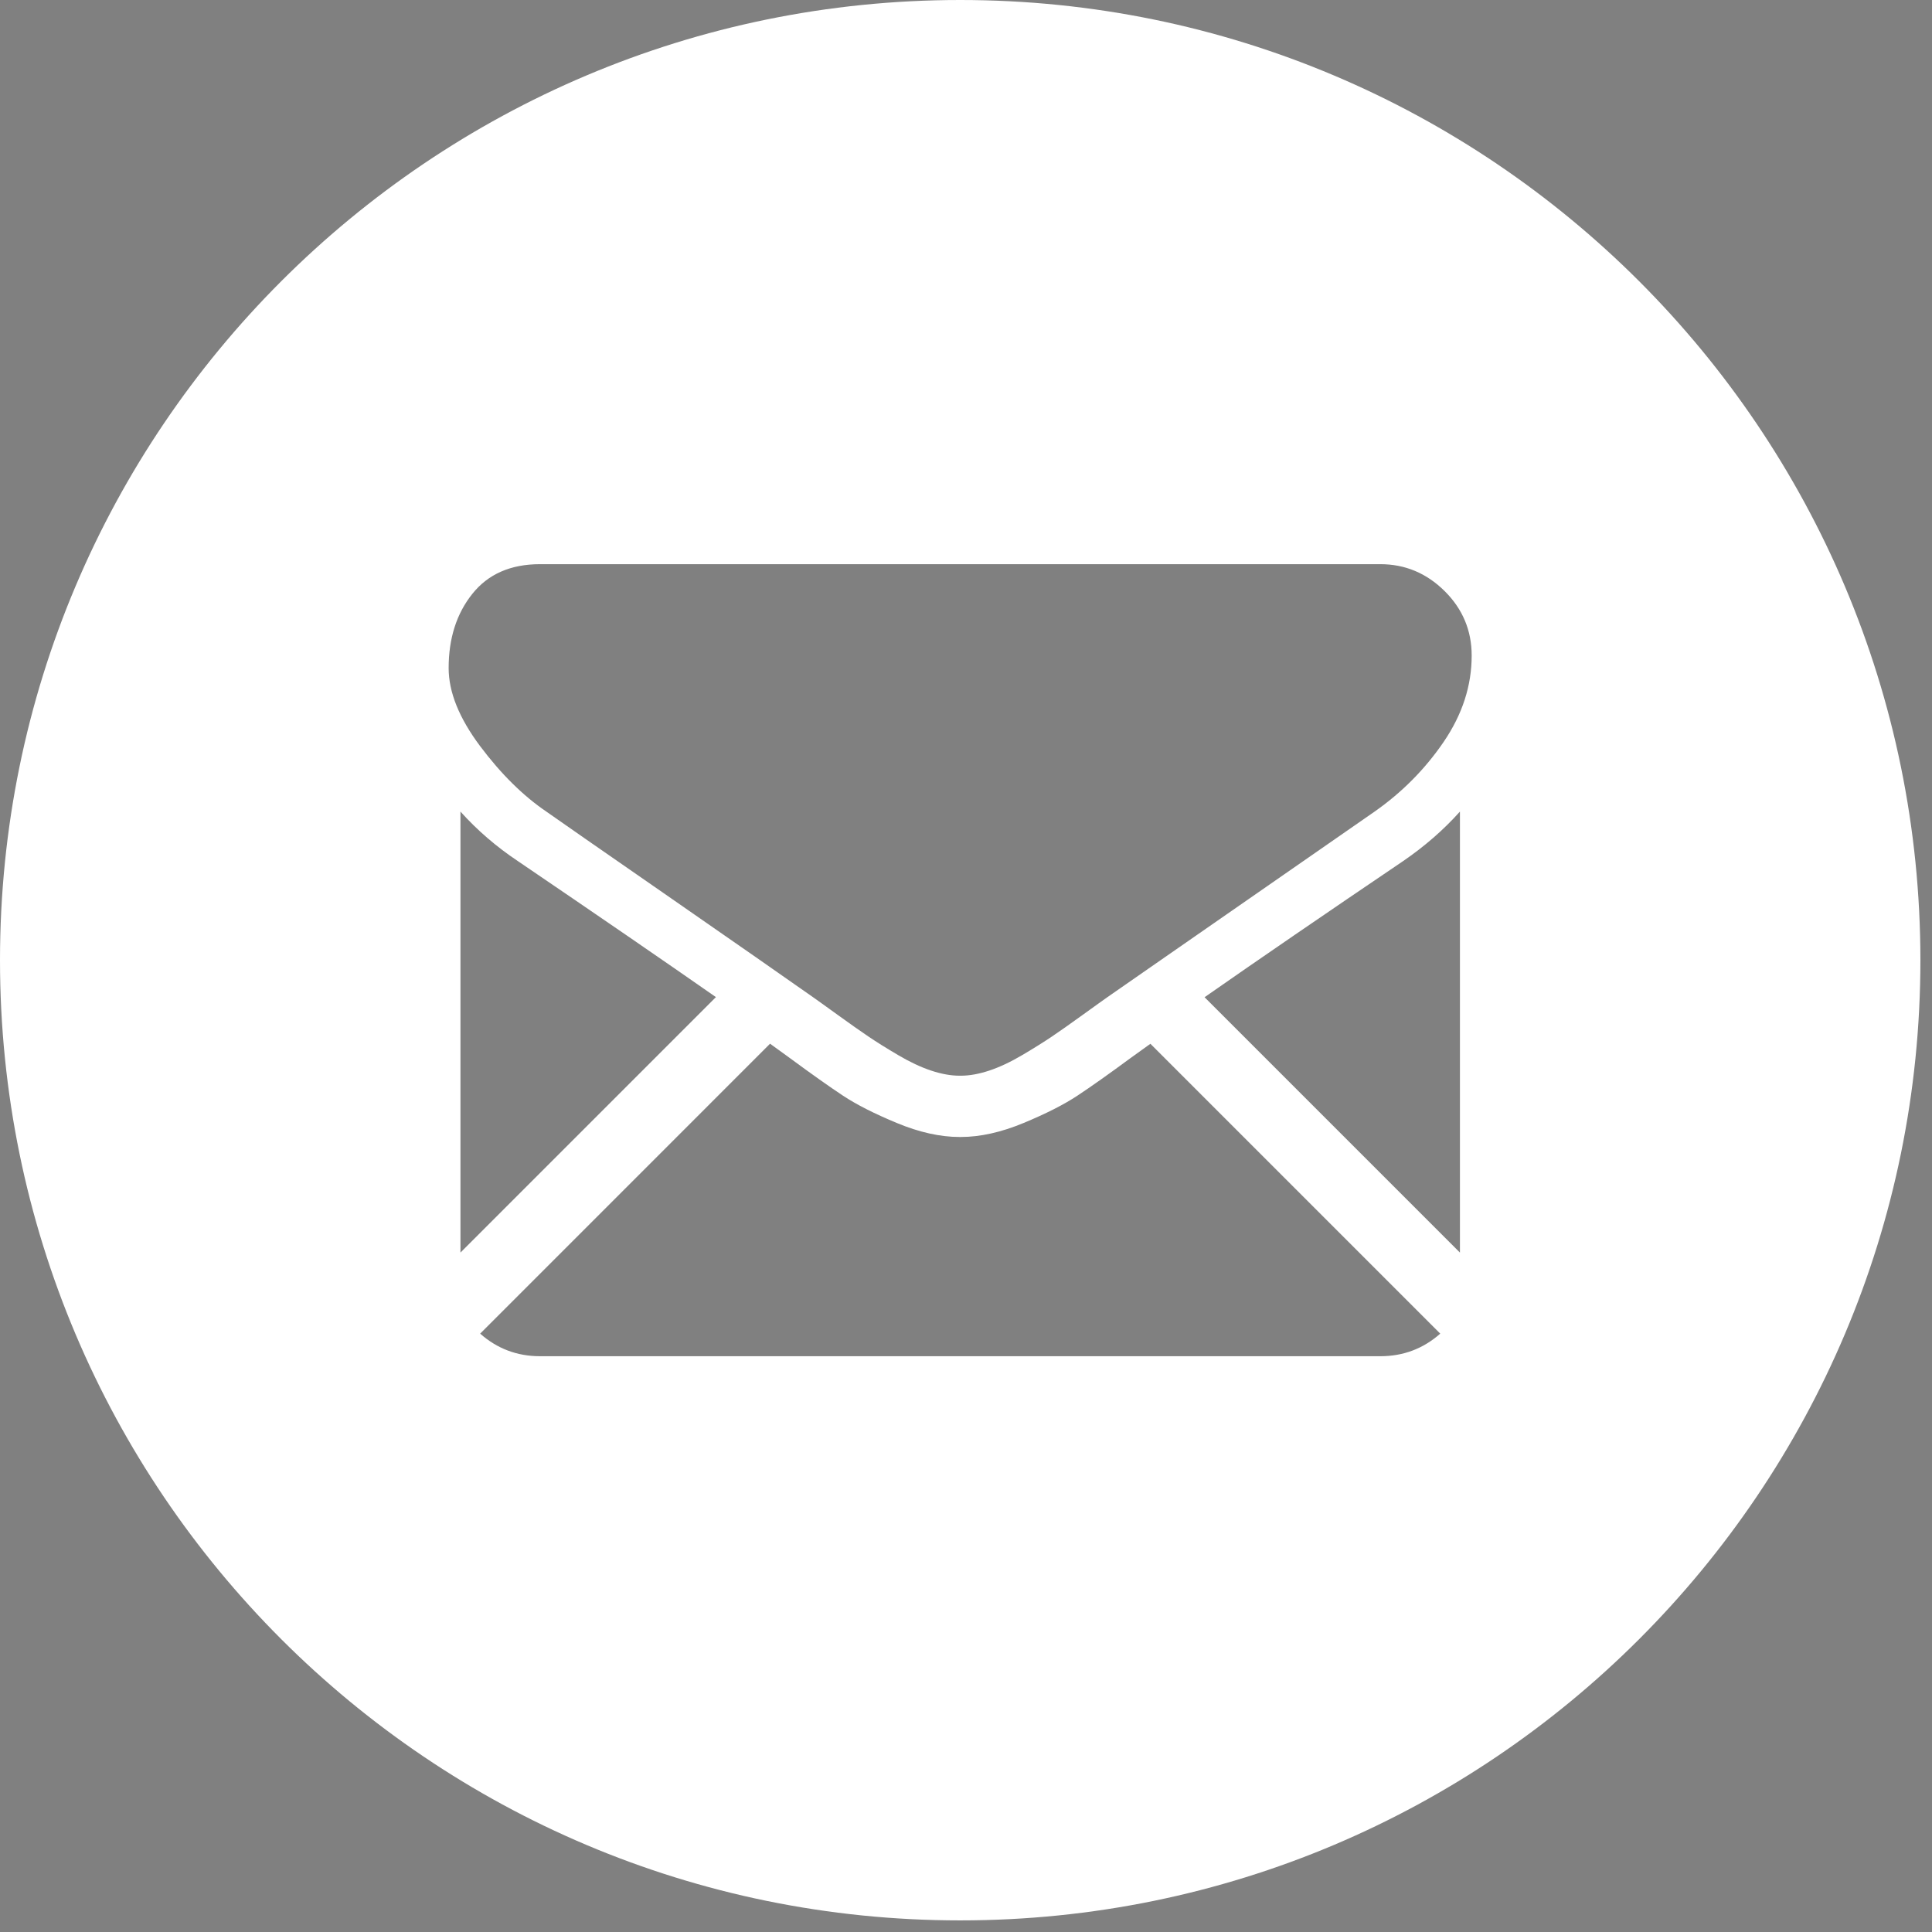 <?xml version="1.0" encoding="utf-8"?>
<!-- Generator: Adobe Illustrator 16.0.0, SVG Export Plug-In . SVG Version: 6.00 Build 0)  -->
<!DOCTYPE svg PUBLIC "-//W3C//DTD SVG 1.1//EN" "http://www.w3.org/Graphics/SVG/1.1/DTD/svg11.dtd">
<svg version="1.1" xmlns="http://www.w3.org/2000/svg" xmlns:xlink="http://www.w3.org/1999/xlink" x="0px" y="0px" width="212px"
	 height="212px" viewBox="0 0 212 212" enable-background="new 0 0 212 212" xml:space="preserve">
<rect x="0" y="0" width="212" height="212" fill="#808080" stroke="none"/>
<g id="_x31_5">
	<path fill="#FFFFFF" d="M105.364,0C47.173,0,0,47.173,0,105.364c0,58.19,47.173,105.363,105.364,105.363
		c58.19,0,105.363-47.173,105.363-105.363C210.728,47.173,163.555,0,105.364,0z M151.468,148.819h-92.21
		c-2.523,0-4.711-0.833-6.57-2.478l31.811-31.815c0.796,0.571,1.532,1.105,2.195,1.592c2.381,1.753,4.313,3.122,5.795,4.102
		c1.481,0.983,3.456,1.984,5.921,3.007c2.465,1.024,4.76,1.535,6.892,1.535h0.062h0.063c2.13,0,4.427-0.511,6.892-1.535
		c2.464-1.023,4.437-2.024,5.919-3.007c1.483-0.98,3.416-2.349,5.796-4.102c0.699-0.505,1.438-1.037,2.201-1.583l31.805,31.806
		C156.179,147.986,153.992,148.819,151.468,148.819z M50.526,137.447V89.056c1.838,2.048,3.948,3.865,6.328,5.452
		c8.871,6.028,16.096,10.991,21.704,14.906L50.526,137.447z M160.199,137.447l-28.021-28.021
		c5.974-4.172,13.225-9.144,21.758-14.918c2.381-1.629,4.468-3.445,6.264-5.452V137.447z M158.426,81.391
		c-2.048,3.006-4.594,5.575-7.644,7.704c-10.135,7.036-17.783,12.346-22.978,15.955c-2.854,1.982-4.977,3.458-6.339,4.405
		c-0.202,0.143-0.518,0.367-0.937,0.668c-0.452,0.322-1.023,0.733-1.727,1.243c-1.357,0.981-2.484,1.774-3.383,2.381
		c-0.899,0.605-1.985,1.284-3.259,2.036c-1.274,0.752-2.474,1.316-3.603,1.692c-1.126,0.375-2.171,0.563-3.131,0.563h-0.063h-0.063
		c-0.96,0-2.005-0.188-3.132-0.563c-1.128-0.375-2.329-0.941-3.603-1.692c-1.275-0.751-2.361-1.429-3.258-2.036
		c-0.897-0.606-2.026-1.4-3.383-2.381c-0.705-0.51-1.276-0.921-1.728-1.245c-0.42-0.3-0.735-0.525-0.936-0.667
		c-1.749-1.229-3.867-2.711-6.323-4.423c-2.881-2.009-6.233-4.338-10.089-7.01c-7.143-4.948-11.423-7.924-12.843-8.928
		c-2.59-1.753-5.033-4.165-7.33-7.233c-2.296-3.071-3.444-5.922-3.444-8.552c0-3.256,0.865-5.973,2.599-8.144
		c1.733-2.17,4.207-3.257,7.424-3.257h92.21c2.715,0,5.064,0.982,7.05,2.944c1.981,1.964,2.975,4.324,2.975,7.08
		C161.492,75.232,160.469,78.385,158.426,81.391z"/>
	<path fill="#211915" d="M623.545-302.163c-58.45,0-105.833,47.382-105.833,105.833S565.095-90.496,623.545-90.496
		c58.449,0,105.833-47.384,105.833-105.834S681.994-302.163,623.545-302.163z M609.972-192.074c0,1.249-0.129,2.465-0.339,3.654
		l26.414,15.848c3.571-2.804,8.062-4.491,12.955-4.491c11.607,0,21.017,9.41,21.017,21.017s-9.409,21.017-21.017,21.017
		c-11.608,0-21.017-9.41-21.017-21.017c0-1.248,0.129-2.465,0.339-3.654l-26.415-15.848c-3.57,2.804-8.061,4.49-12.954,4.49
		c-11.608,0-21.017-9.41-21.017-21.017s9.408-21.016,21.017-21.016c4.62,0,8.879,1.509,12.349,4.037l27.152-17.648
		c-0.304-1.42-0.471-2.892-0.471-4.403c0-11.607,9.408-21.017,21.017-21.017c11.607,0,21.017,9.409,21.017,21.017
		c0,11.607-9.409,21.016-21.017,21.016c-4.621,0-8.881-1.509-12.35-4.037l-27.151,17.648
		C609.804-195.055,609.972-193.584,609.972-192.074z"/>
</g>
<g id="Layer_1">
</g>
</svg>
